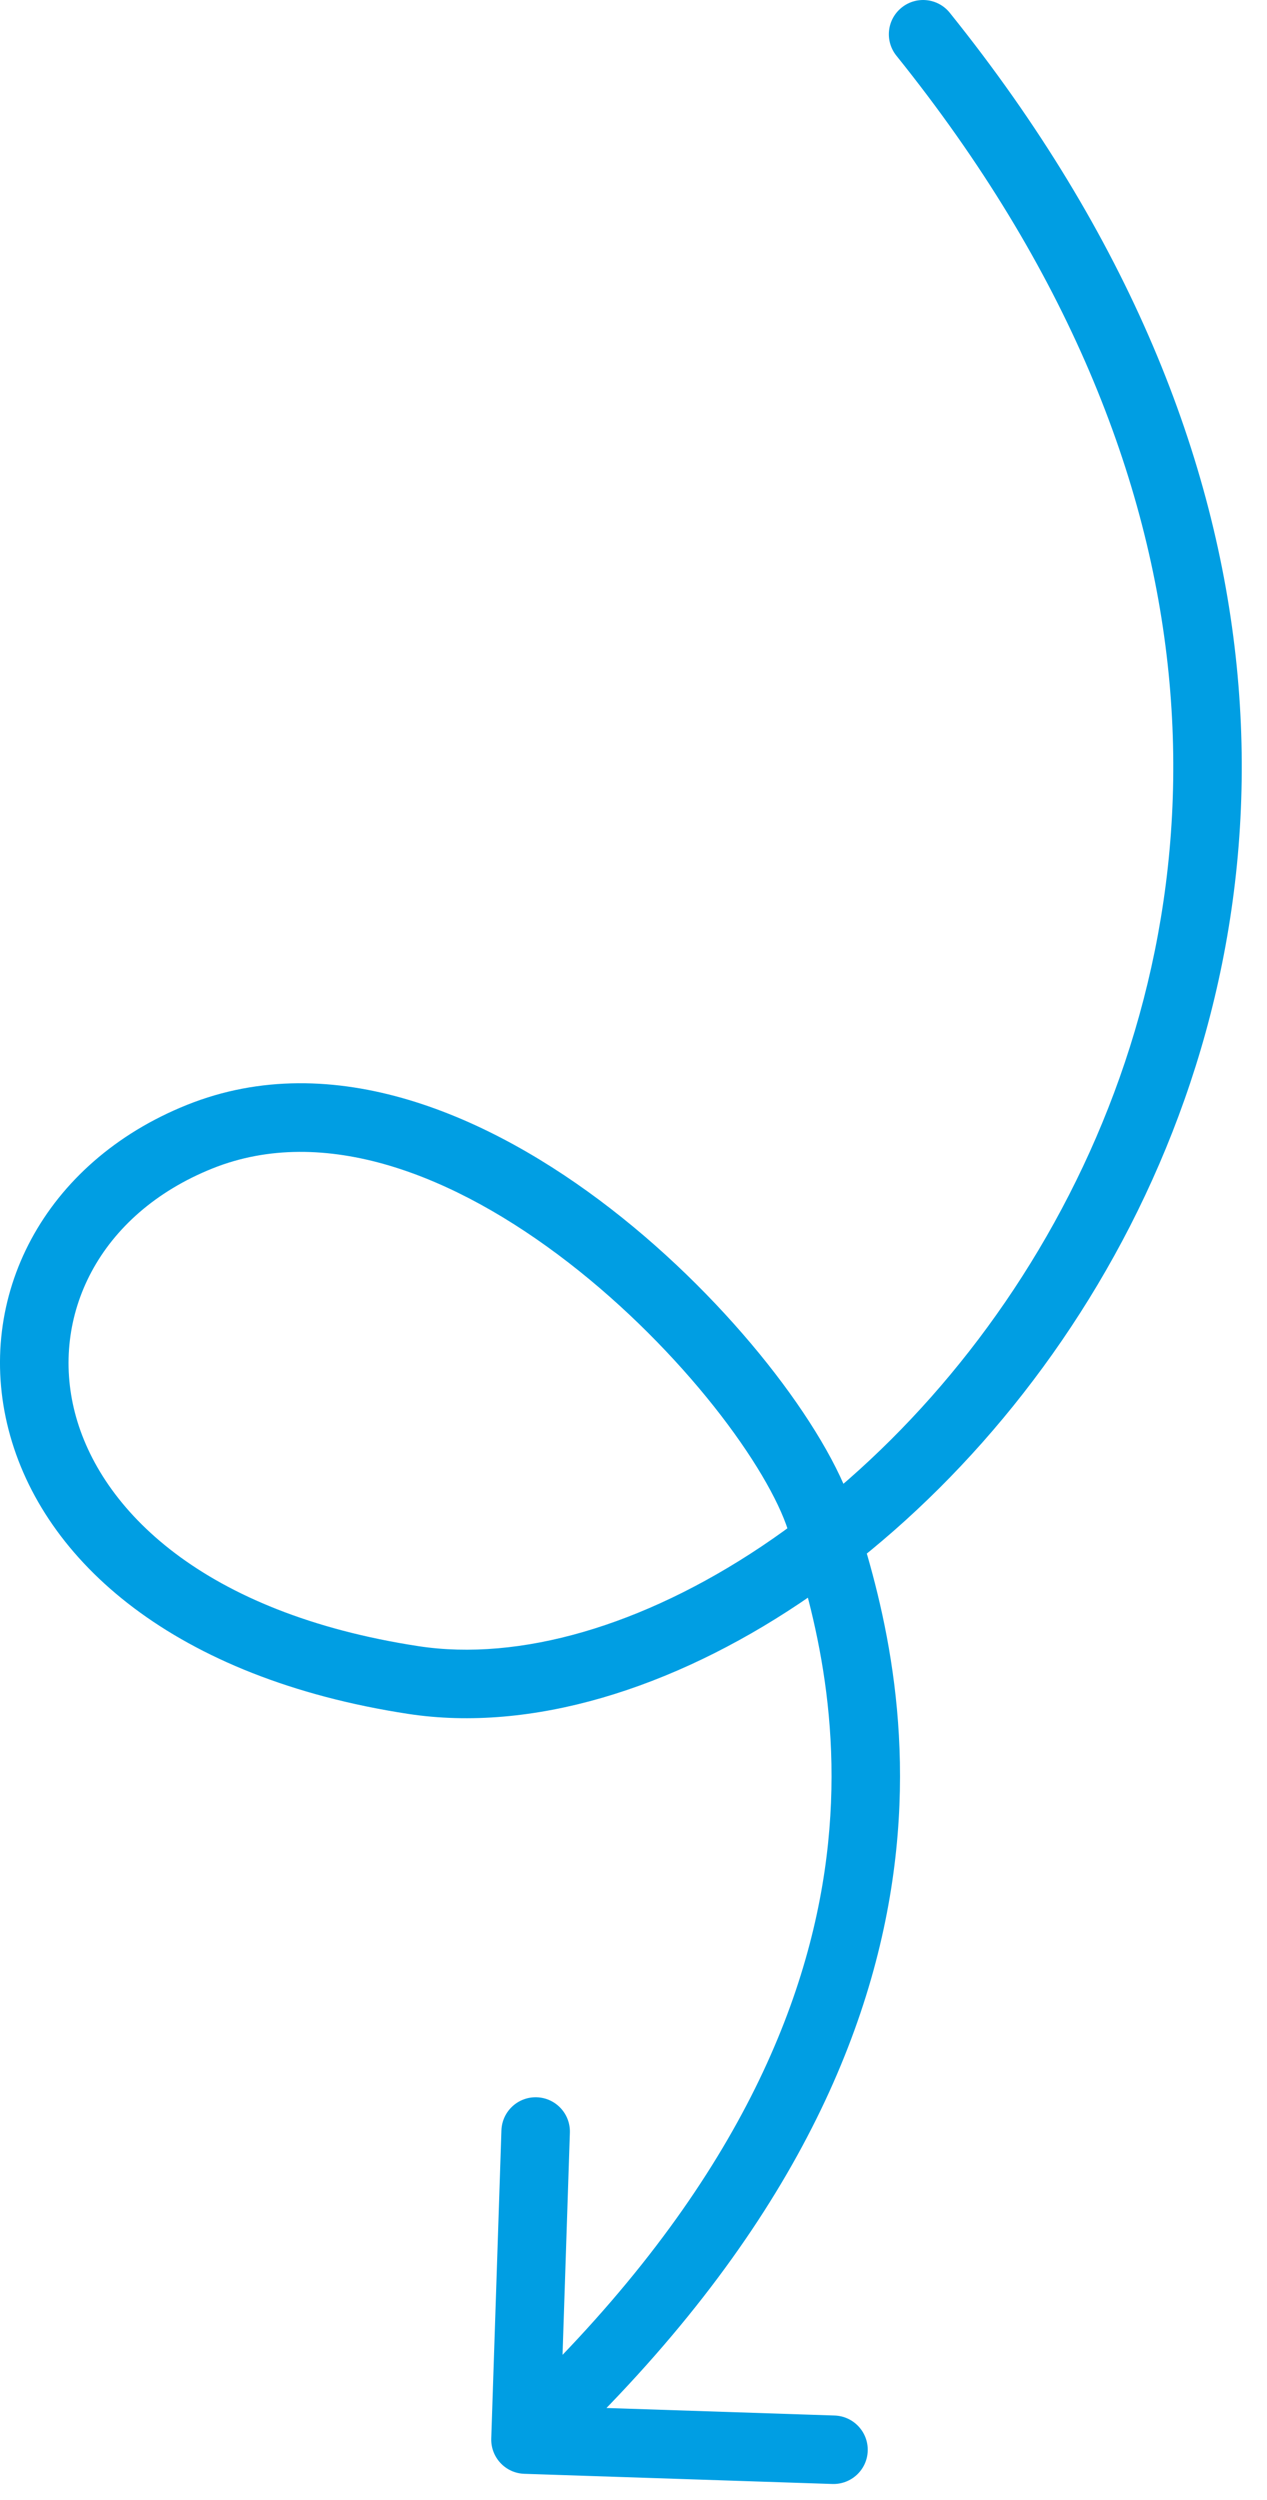 <?xml version="1.0" encoding="UTF-8"?> <svg xmlns="http://www.w3.org/2000/svg" width="37" height="73" viewBox="0 0 37 73" fill="none"><path d="M27.736 0.373C27.39 -0.057 26.761 -0.125 26.331 0.221C25.9 0.567 25.832 1.196 26.178 1.627L26.957 1L27.736 0.373ZM14.346 71.197C14.328 71.749 14.76 72.211 15.312 72.229L24.307 72.526C24.859 72.544 25.322 72.112 25.34 71.56C25.358 71.008 24.925 70.546 24.373 70.527L16.378 70.263L16.642 62.268C16.66 61.716 16.227 61.253 15.675 61.235C15.123 61.217 14.661 61.65 14.643 62.202L14.346 71.197ZM26.957 1L26.178 1.627C36.179 14.067 35.69 26.158 31.22 34.886C28.973 39.276 25.713 42.824 22.245 45.147C18.76 47.481 15.163 48.515 12.22 48.064L12.068 49.052L11.916 50.041C15.52 50.593 19.62 49.312 23.358 46.808C27.113 44.294 30.6 40.485 33.001 35.798C37.827 26.373 38.235 13.433 27.736 0.373L26.957 1ZM12.068 49.052L12.22 48.064C5.918 47.097 2.917 44.07 2.188 41.248C1.462 38.439 2.87 35.453 6.207 34.115L5.834 33.187L5.462 32.259C1.276 33.938 -0.747 37.881 0.251 41.748C1.247 45.602 5.124 48.999 11.916 50.041L12.068 49.052ZM5.834 33.187L6.207 34.115C9.453 32.814 13.257 34.277 16.608 36.87C18.253 38.143 19.715 39.636 20.844 41.058C21.986 42.498 22.733 43.8 23.014 44.681L23.967 44.377L24.919 44.073C24.532 42.859 23.618 41.337 22.411 39.815C21.189 38.276 19.613 36.667 17.832 35.289C14.333 32.581 9.739 30.544 5.462 32.259L5.834 33.187ZM23.967 44.377L23.014 44.681C23.673 46.745 24.73 50.211 24.08 54.632C23.432 59.035 21.069 64.502 14.662 70.5L15.345 71.23L16.029 71.96C22.719 65.698 25.336 59.834 26.058 54.923C26.779 50.03 25.598 46.199 24.919 44.073L23.967 44.377Z" fill="#009EE3"></path></svg> 